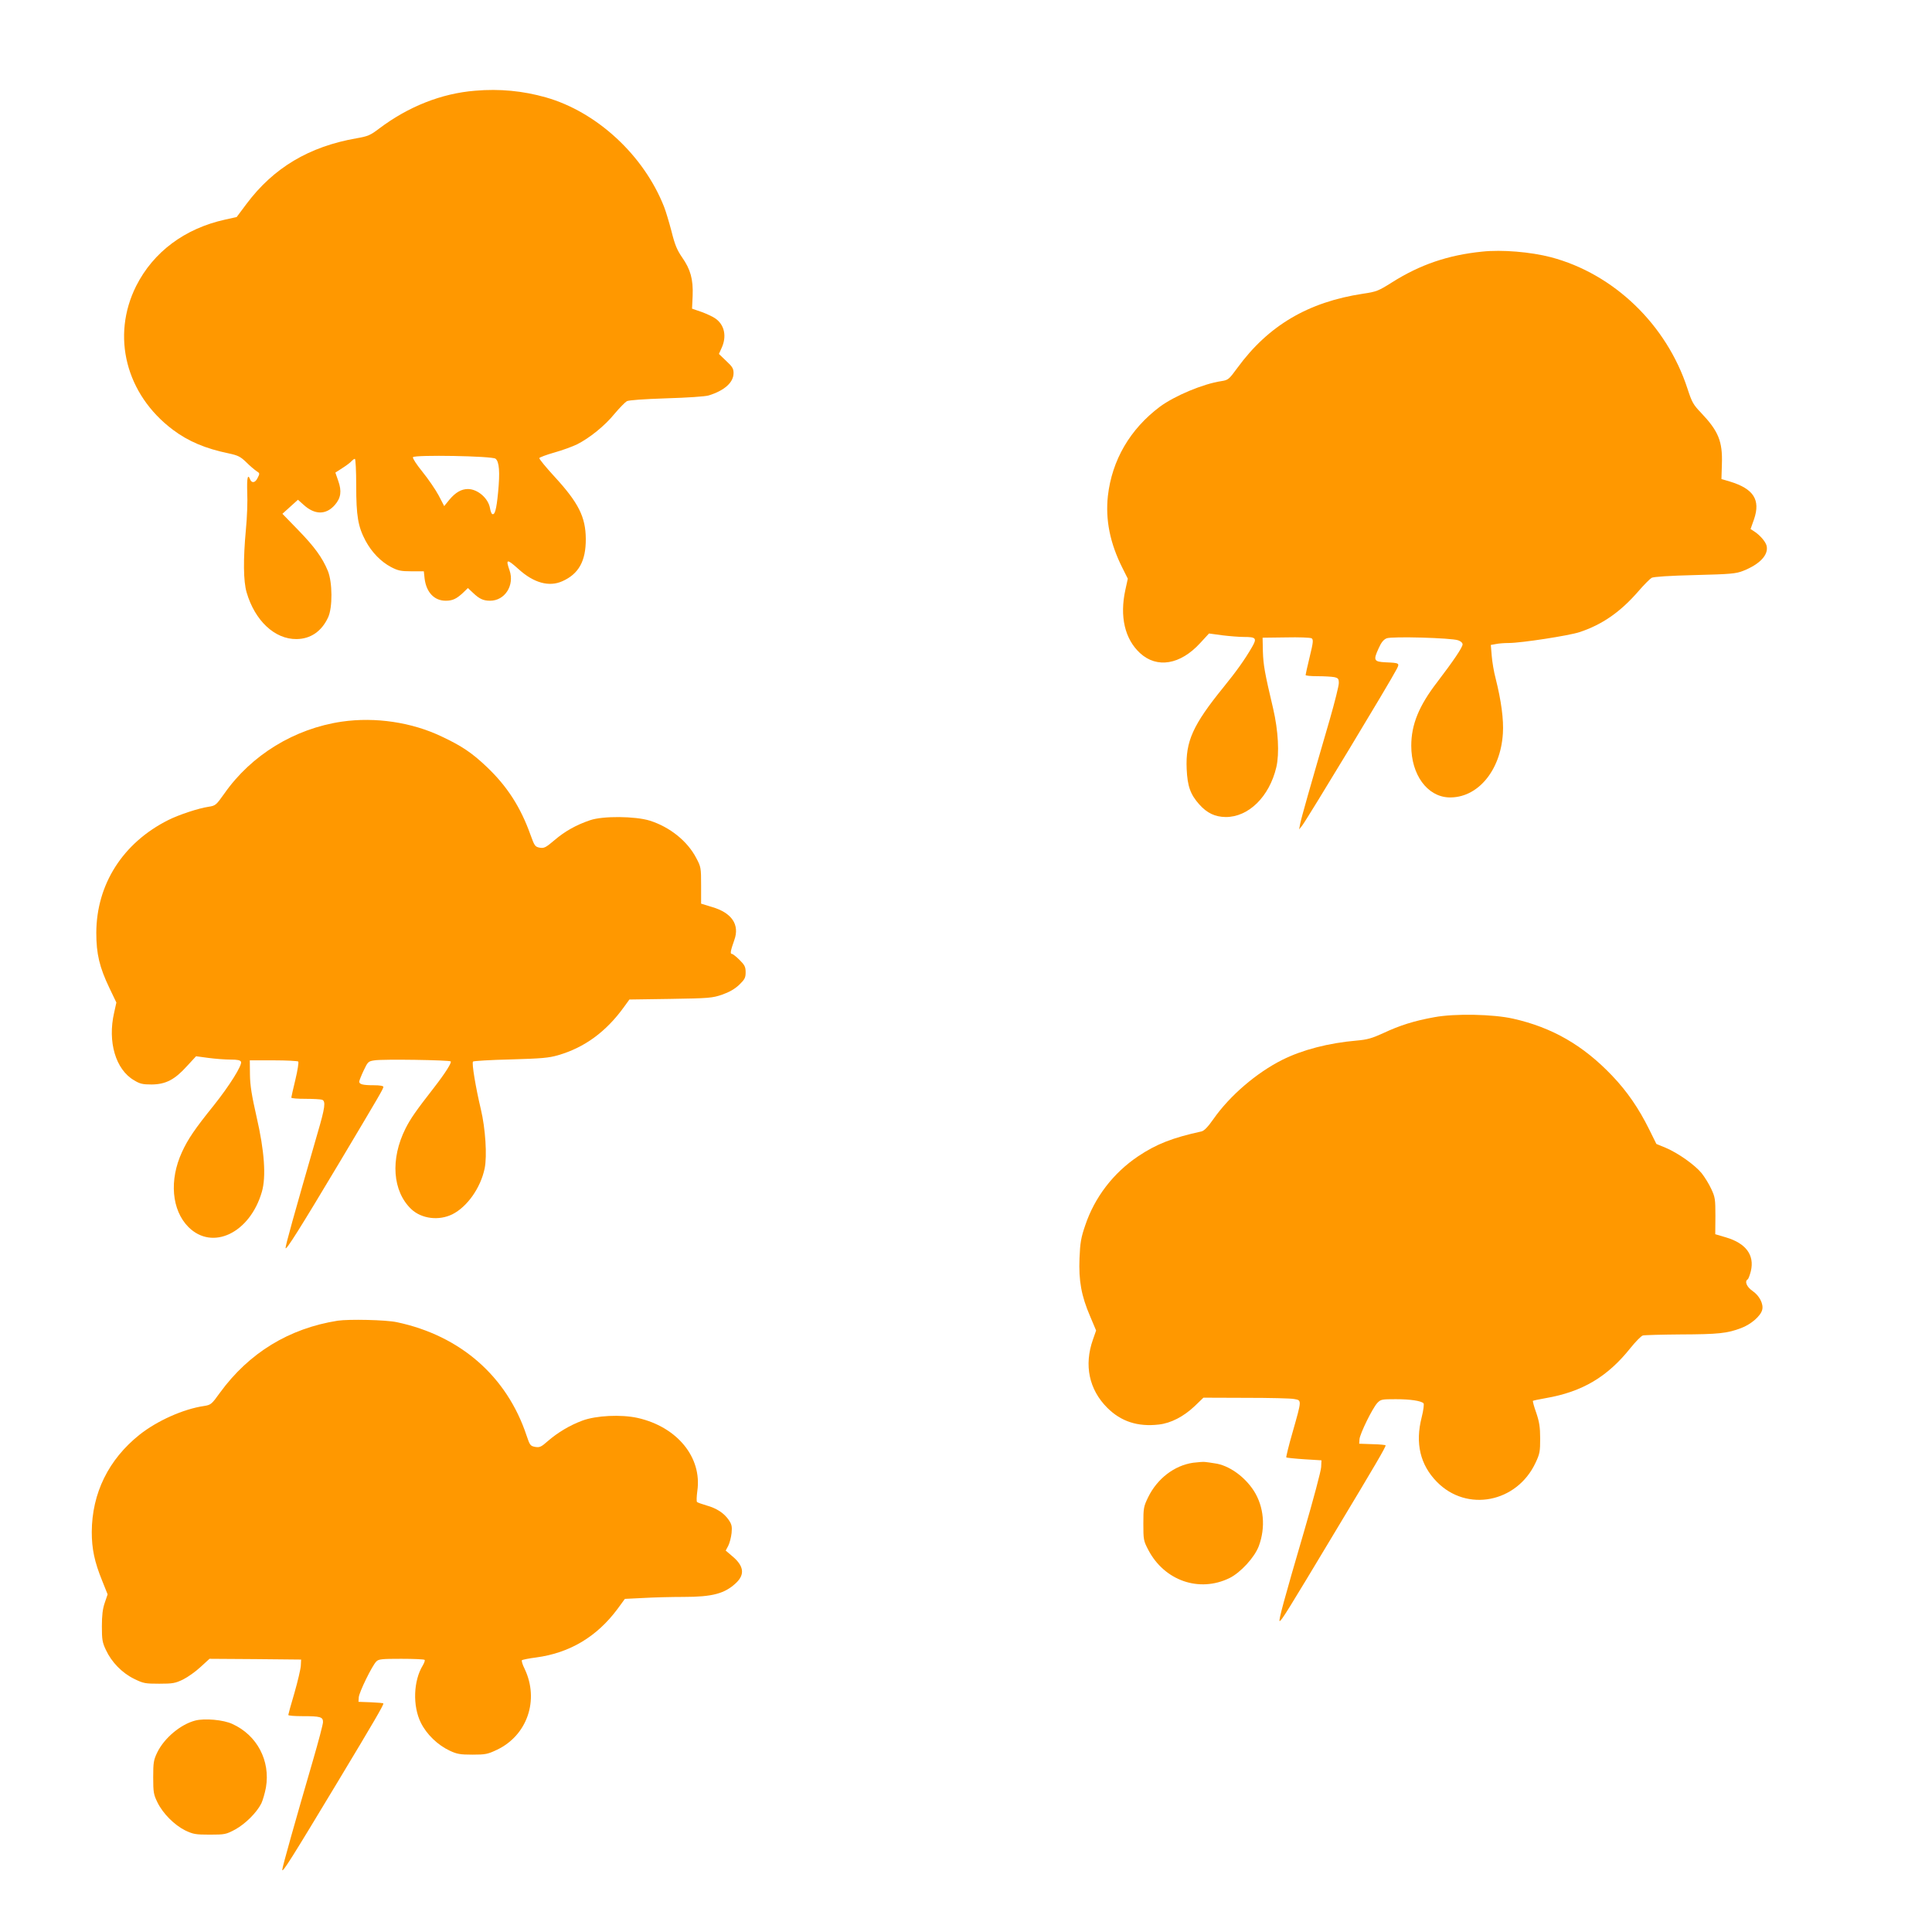 <?xml version="1.0" standalone="no"?>
<!DOCTYPE svg PUBLIC "-//W3C//DTD SVG 20010904//EN"
 "http://www.w3.org/TR/2001/REC-SVG-20010904/DTD/svg10.dtd">
<svg version="1.0" xmlns="http://www.w3.org/2000/svg"
 width="1280pt" height="1280pt" viewBox="0 0 1280 1280"
 preserveAspectRatio="xMidYMid meet">
<g transform="translate(0,1280) scale(0.1,-0.1)"
fill="#ff9800" stroke="none">
<path d="M3148 12199 c-224 -18 -442 -105 -635 -250 -59 -45 -75 -52 -150 -65
-316 -55 -551 -196 -730 -435 l-65 -87 -77 -17 c-267 -59 -475 -214 -589 -440
-166 -332 -68 -718 243 -952 102 -77 216 -125 371 -157 60 -13 77 -21 115 -58
24 -24 55 -50 68 -59 23 -14 23 -16 7 -47 -16 -32 -39 -35 -50 -6 -15 38 -21
4 -18 -88 3 -57 -1 -168 -9 -248 -18 -195 -17 -340 5 -415 55 -188 187 -311
331 -309 93 1 166 51 209 144 30 65 29 232 -2 308 -37 89 -89 160 -198 272
l-103 106 51 46 52 47 37 -33 c74 -68 149 -68 207 -2 41 47 47 92 23 160 l-19
55 48 31 c27 17 54 38 60 46 7 7 16 14 21 14 5 0 9 -80 9 -177 0 -202 12 -272
62 -366 41 -76 101 -138 169 -174 46 -24 66 -28 135 -28 l82 0 5 -47 c11 -92
64 -148 140 -148 45 0 71 12 115 53 l32 31 33 -31 c43 -41 69 -53 114 -53 98
0 163 102 129 201 -27 77 -18 78 60 8 100 -91 202 -119 289 -80 109 48 157
134 156 281 -1 145 -48 239 -208 413 -57 62 -101 116 -100 122 2 5 47 22 100
37 54 15 121 40 150 54 83 42 184 123 248 202 33 39 70 77 82 84 14 7 111 14
262 19 137 4 257 12 280 19 104 32 165 86 165 148 0 30 -8 43 -49 81 l-48 46
18 40 c35 76 19 152 -40 194 -16 12 -57 31 -92 44 l-64 22 4 86 c4 109 -14
174 -70 254 -33 48 -48 83 -70 172 -16 61 -38 134 -49 162 -134 342 -446 630
-784 726 -152 43 -306 58 -468 44z m135 -2438 c25 -20 30 -89 17 -223 -11
-115 -22 -154 -40 -143 -4 3 -11 20 -14 40 -12 65 -82 125 -146 125 -43 0 -82
-22 -123 -71 l-34 -42 -37 71 c-21 39 -69 109 -107 156 -39 48 -67 91 -63 97
10 17 526 8 547 -10z"/>
<path d="M9820 11133 c-227 -23 -411 -86 -598 -204 -90 -57 -104 -62 -192 -75
-363 -55 -627 -211 -831 -490 -57 -78 -62 -82 -107 -89 -121 -18 -309 -97
-408 -170 -198 -149 -317 -354 -344 -591 -17 -158 14 -313 96 -476 l36 -72
-16 -73 c-39 -177 -4 -327 97 -420 112 -103 267 -77 398 66 l59 64 88 -12 c49
-6 113 -11 143 -11 81 0 88 -8 54 -67 -48 -83 -103 -160 -189 -266 -203 -250
-252 -359 -244 -541 5 -116 25 -170 84 -236 51 -57 104 -82 174 -83 152 -1
290 135 336 330 21 90 13 242 -21 388 -57 241 -65 289 -68 378 l-2 92 155 2
c85 2 162 -1 170 -6 12 -9 11 -25 -13 -123 -15 -62 -27 -116 -27 -120 0 -5 35
-8 79 -8 43 0 93 -3 110 -6 27 -6 31 -11 31 -40 0 -18 -27 -126 -60 -241 -132
-453 -190 -657 -196 -691 l-7 -37 20 25 c37 49 583 952 627 1038 20 39 17 40
-74 44 -78 4 -83 13 -46 93 17 39 33 58 53 66 34 14 428 3 473 -13 18 -6 30
-17 30 -27 0 -20 -62 -111 -168 -250 -121 -157 -172 -281 -172 -422 0 -191
105 -336 248 -342 189 -7 344 175 359 424 6 91 -11 217 -48 364 -12 44 -23
112 -26 151 l-6 71 33 6 c18 4 57 7 87 7 81 0 399 49 468 72 151 50 271 134
390 271 36 42 76 82 88 89 14 7 119 14 287 18 236 6 271 9 319 28 111 44 170
107 155 167 -7 27 -45 71 -83 95 l-23 15 23 65 c44 129 -3 202 -161 250 l-55
16 3 100 c5 150 -23 218 -138 339 -52 54 -61 71 -90 160 -138 424 -488 761
-905 871 -135 35 -324 51 -455 37z"/>
<path d="M2265 8019 c-314 -46 -600 -221 -779 -477 -54 -76 -58 -80 -104 -87
-68 -10 -197 -53 -267 -88 -301 -151 -476 -426 -477 -747 0 -140 21 -228 87
-366 l46 -96 -15 -68 c-44 -192 10 -376 132 -447 39 -24 58 -28 117 -28 92 1
152 31 233 121 l61 66 82 -11 c45 -6 111 -11 146 -11 48 0 65 -4 70 -15 8 -23
-78 -160 -181 -289 -125 -155 -171 -223 -210 -308 -86 -186 -69 -386 43 -498
159 -158 407 -39 486 234 29 100 17 271 -35 496 -32 141 -43 207 -44 280 l-1
95 157 0 c86 0 160 -4 164 -8 4 -4 -4 -58 -19 -120 -15 -62 -27 -115 -27 -119
0 -5 42 -8 94 -8 52 0 101 -3 110 -6 25 -10 20 -51 -30 -221 -158 -548 -214
-749 -212 -762 3 -17 95 129 358 569 263 441 290 487 290 499 0 7 -24 11 -64
11 -71 0 -96 6 -96 24 0 6 13 39 29 73 28 59 31 62 73 68 57 9 494 2 504 -7 8
-8 -37 -79 -110 -173 -120 -154 -156 -206 -189 -271 -102 -203 -87 -417 39
-536 68 -63 182 -77 271 -33 99 50 187 175 214 304 17 83 5 265 -25 391 -34
143 -62 308 -52 317 4 4 116 11 249 14 206 6 253 10 315 28 175 51 317 155
435 318 l37 51 273 4 c255 4 276 6 341 28 48 17 83 37 113 65 37 36 43 47 43
83 0 36 -6 48 -40 82 -22 22 -45 40 -51 40 -13 0 -9 21 16 92 37 102 -17 181
-148 219 l-72 22 0 121 c0 116 -1 123 -32 181 -58 112 -175 206 -308 248 -96
30 -311 32 -395 3 -92 -31 -167 -73 -236 -132 -59 -50 -69 -55 -99 -50 -30 6
-34 12 -60 84 -66 185 -155 323 -291 452 -96 91 -163 137 -297 200 -198 95
-441 131 -662 99z"/>
<path d="M9504 6061 c-134 -24 -229 -54 -340 -106 -74 -34 -106 -43 -175 -49
-186 -16 -360 -61 -494 -128 -171 -86 -347 -237 -455 -391 -37 -53 -62 -79
-80 -83 -191 -42 -298 -83 -420 -165 -164 -110 -288 -272 -350 -457 -28 -81
-34 -116 -38 -218 -6 -149 12 -249 70 -384 l40 -95 -21 -60 c-60 -170 -26
-331 95 -452 91 -91 202 -127 341 -111 81 9 165 53 238 122 l58 56 281 -1
c154 0 299 -3 321 -8 50 -9 50 -4 -11 -219 -26 -89 -44 -165 -42 -168 3 -2 57
-8 119 -12 l114 -7 -2 -45 c-1 -25 -52 -216 -113 -425 -133 -454 -171 -595
-162 -595 11 0 53 68 367 591 272 452 335 560 335 573 0 3 -39 7 -87 8 l-88 3
2 30 c3 36 85 204 118 240 23 24 30 25 122 25 98 0 168 -11 184 -27 5 -5 0
-45 -12 -93 -44 -172 -10 -315 101 -428 198 -202 529 -138 653 126 29 61 31
76 31 162 0 75 -6 111 -26 170 -15 41 -24 77 -22 79 2 2 40 10 85 18 243 42
409 141 562 333 33 41 69 78 81 82 11 3 125 6 251 7 249 1 308 7 400 42 65 24
130 80 140 121 10 38 -18 94 -64 125 -39 27 -54 64 -32 77 5 3 14 28 21 55 25
106 -33 184 -165 223 l-71 21 1 121 c0 112 -2 125 -28 180 -15 33 -44 79 -63
103 -45 55 -155 133 -237 168 l-63 26 -48 97 c-69 139 -145 250 -244 354 -193
203 -399 321 -657 379 -132 30 -386 35 -521 10z"/>
<path d="M2237 4050 c-322 -51 -587 -213 -779 -476 -56 -78 -61 -82 -106 -89
-137 -20 -311 -98 -427 -190 -206 -164 -316 -388 -317 -645 0 -111 18 -198 69
-323 l36 -90 -19 -56 c-14 -40 -19 -84 -19 -156 0 -88 3 -107 27 -157 37 -80
107 -152 187 -191 61 -30 73 -32 166 -32 90 0 106 3 158 28 32 16 84 53 116
83 l59 54 303 -2 304 -3 -2 -40 c-1 -22 -20 -103 -42 -180 -23 -77 -41 -143
-41 -147 0 -5 42 -8 93 -8 120 0 137 -5 137 -39 0 -15 -30 -128 -66 -252 -116
-398 -204 -710 -204 -727 0 -23 61 74 367 582 244 405 303 507 303 520 0 3
-37 6 -82 8 l-83 3 2 30 c2 33 88 209 116 237 15 16 36 18 165 18 82 0 152 -3
155 -7 4 -3 -2 -20 -12 -37 -62 -101 -68 -268 -13 -379 38 -77 111 -148 192
-186 47 -22 69 -26 150 -26 86 0 101 3 162 32 201 95 282 330 184 536 -14 28
-22 54 -18 58 4 3 47 12 95 18 222 30 401 137 538 321 l49 67 122 6 c67 4 187
7 267 7 192 0 273 22 348 93 60 57 51 114 -28 179 l-41 35 17 32 c9 18 19 56
22 85 4 42 1 57 -19 86 -31 45 -79 77 -147 96 -31 9 -59 19 -63 23 -4 3 -3 36
2 73 32 223 -134 425 -396 484 -109 24 -275 16 -366 -18 -83 -31 -162 -78
-229 -136 -44 -39 -54 -43 -84 -38 -31 6 -35 11 -56 74 -130 393 -439 663
-859 752 -72 16 -319 21 -393 10z"/>
<path d="M7905 3109 c-124 -18 -237 -104 -298 -228 -30 -62 -32 -72 -32 -176
0 -105 1 -113 33 -174 107 -204 338 -284 538 -186 73 36 166 137 194 212 46
124 34 261 -33 366 -62 96 -167 170 -259 182 -24 4 -52 8 -63 9 -11 2 -47 -1
-80 -5z"/>
<path d="M1294 1401 c-97 -25 -205 -115 -252 -211 -24 -50 -27 -66 -27 -165 0
-100 3 -115 28 -166 36 -74 112 -150 184 -186 53 -25 68 -28 163 -28 100 0
108 2 168 34 67 37 141 110 173 172 10 21 24 69 31 107 30 177 -59 346 -222
420 -59 28 -184 39 -246 23z"/>
</g>
</svg>
